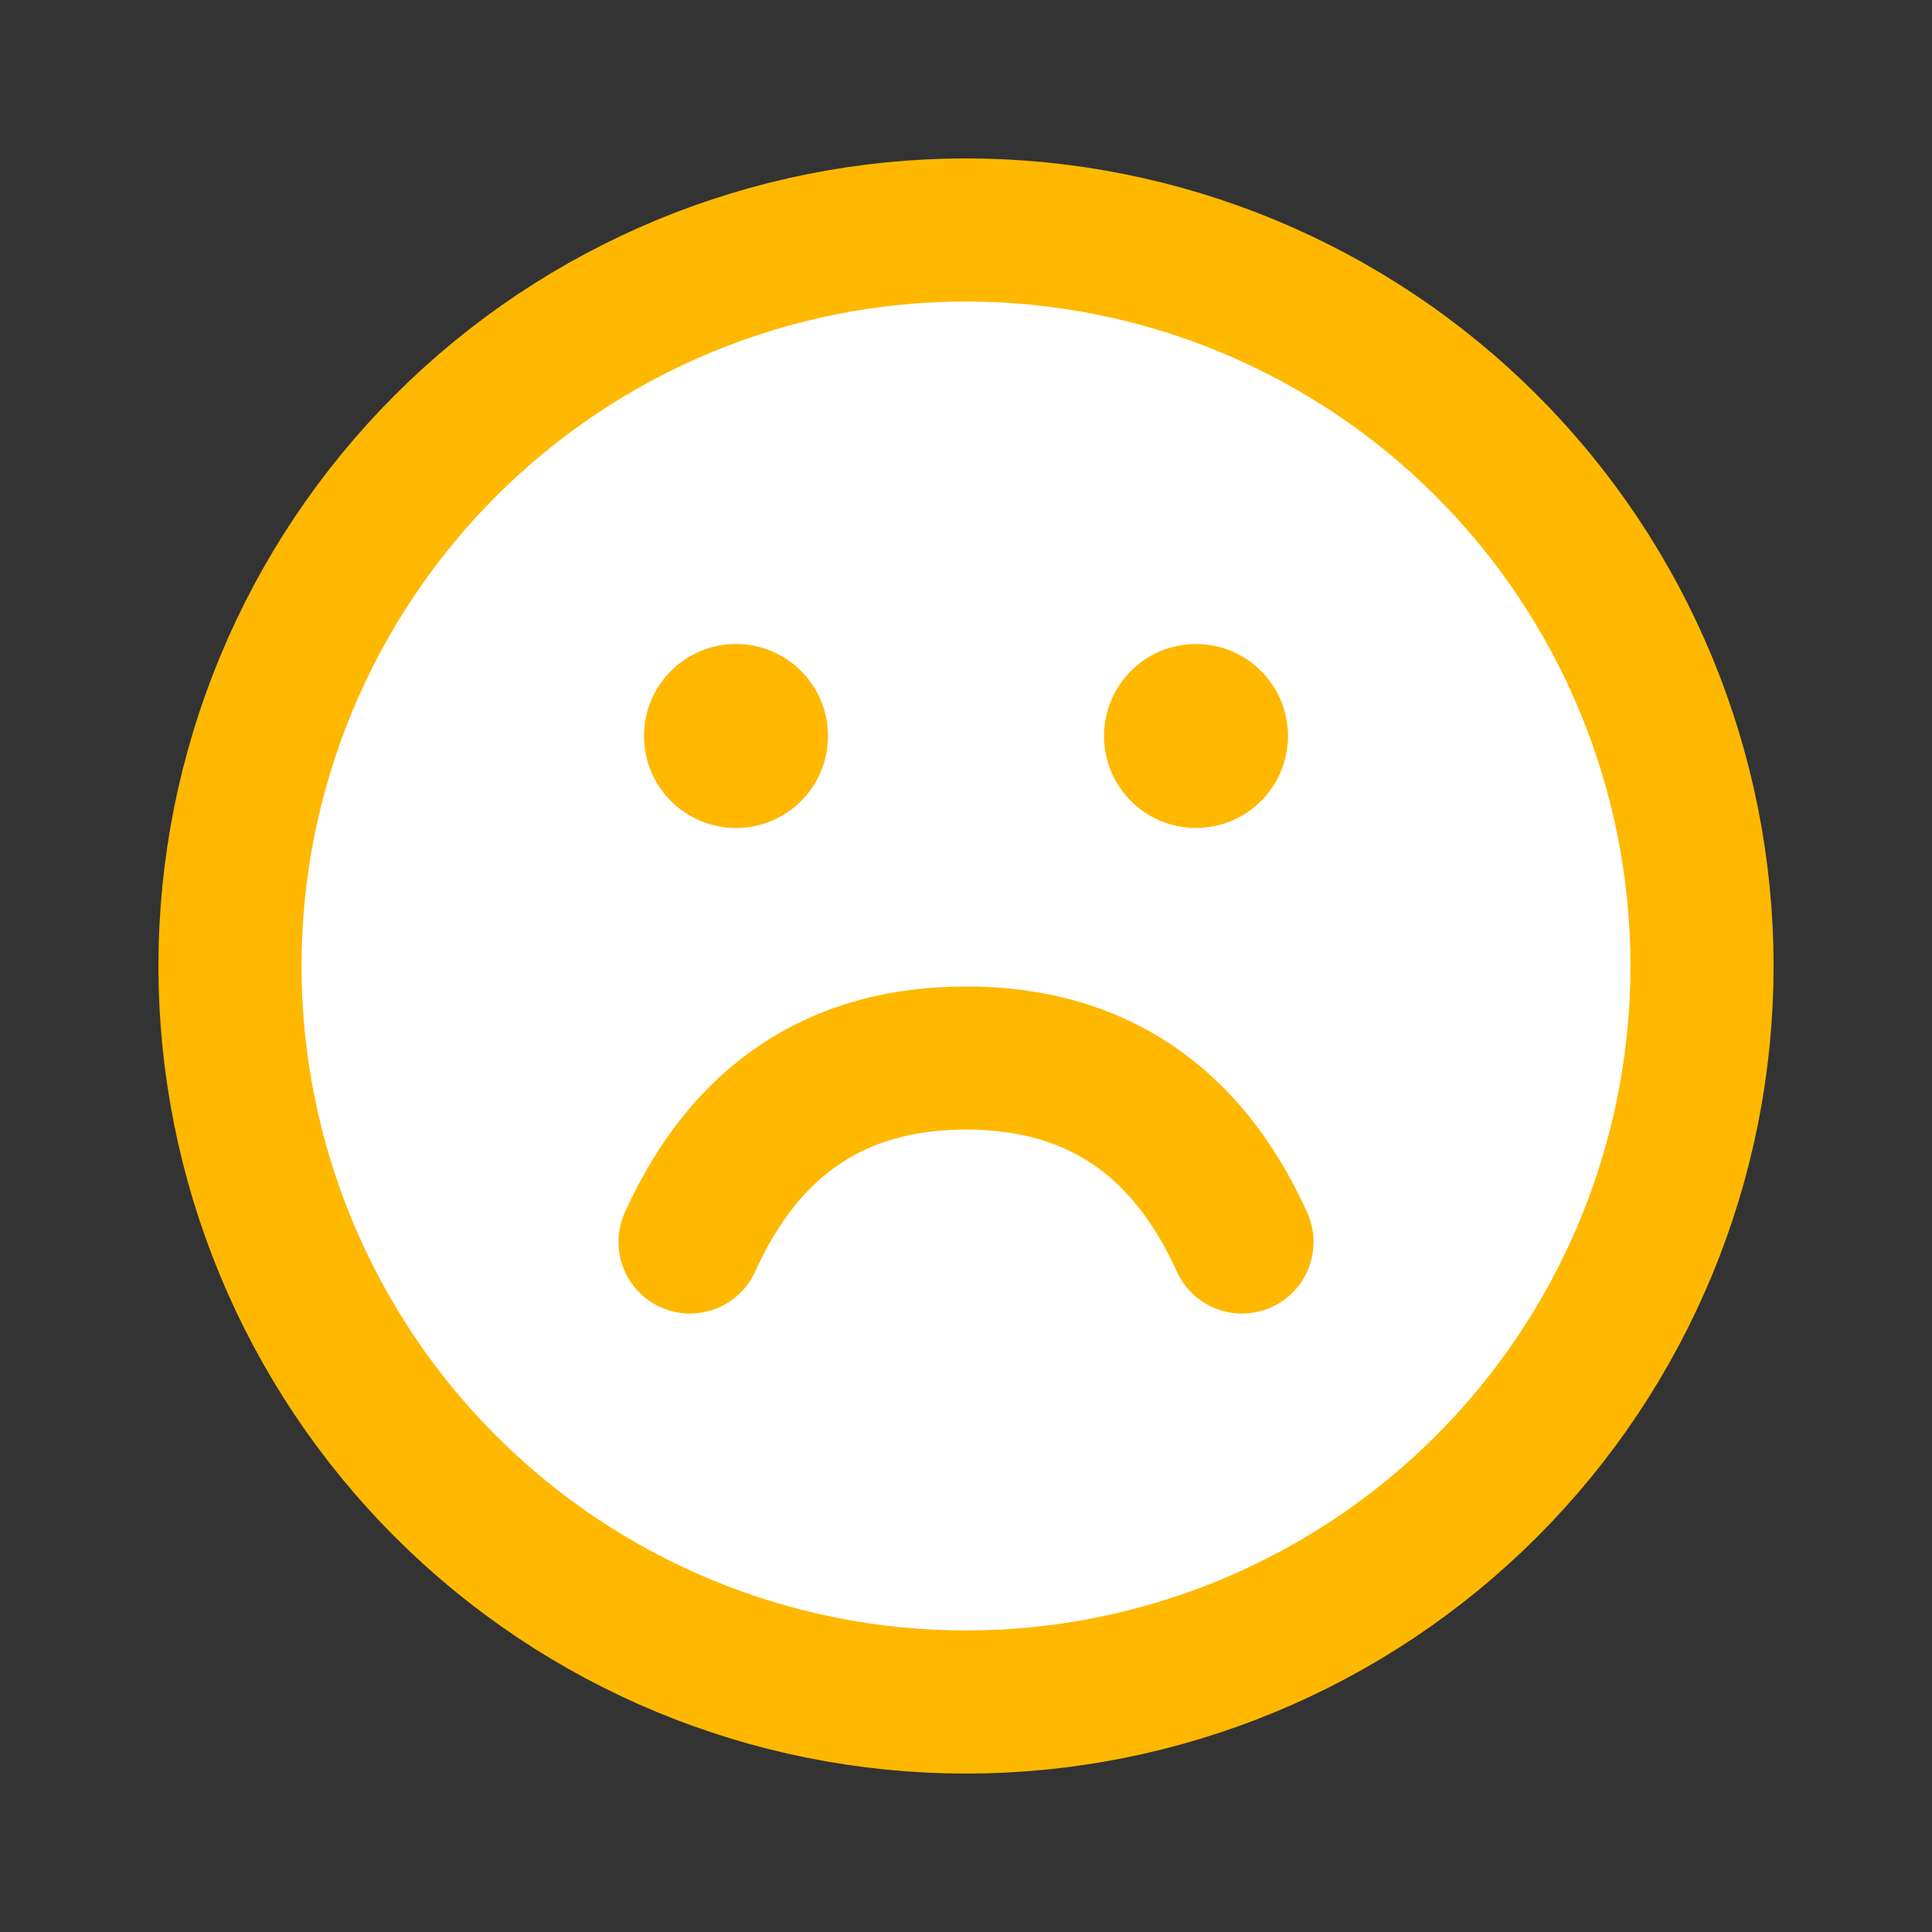 <svg width="27" height="27" viewBox="0 0 27 27" fill="none" xmlns="http://www.w3.org/2000/svg">
    <rect x="0" y="0" width="27" height="27" fill="#333333" stroke="none"/>
    <path fill-rule="evenodd" clip-rule="evenodd" d="M13.5 23.786C16.228 23.786 18.844 22.702 20.773 20.773C22.702 18.844 23.786 16.228 23.786 13.5C23.786 10.772 22.702 8.156 20.773 6.227C18.844 4.298 16.228 3.214 13.5 3.214C10.772 3.214 8.156 4.298 6.227 6.227C4.298 8.156 3.214 10.772 3.214 13.5C3.214 16.228 4.298 18.844 6.227 20.773C8.156 22.702 10.772 23.786 13.5 23.786Z" stroke="#FFB800" stroke-width="2" stroke-linecap="round" stroke-linejoin="round" fill="#ffffff"/>
    <path d="M10.286 11.571C10.996 11.571 11.571 10.996 11.571 10.286C11.571 9.576 10.996 9 10.286 9C9.576 9 9 9.576 9 10.286C9 10.996 9.576 11.571 10.286 11.571Z" fill="#FFB800"/>
    <path d="M16.714 11.571C17.424 11.571 18 10.996 18 10.286C18 9.576 17.424 9 16.714 9C16.004 9 15.429 9.576 15.429 10.286C15.429 10.996 16.004 11.571 16.714 11.571Z" fill="#FFB800"/>
    <path d="M9.643 17.357C10.418 15.643 11.704 14.786 13.5 14.786C15.296 14.786 16.582 15.643 17.357 17.357" stroke="#FFB800" stroke-width="2" stroke-linecap="round" stroke-linejoin="round"/>
</svg>